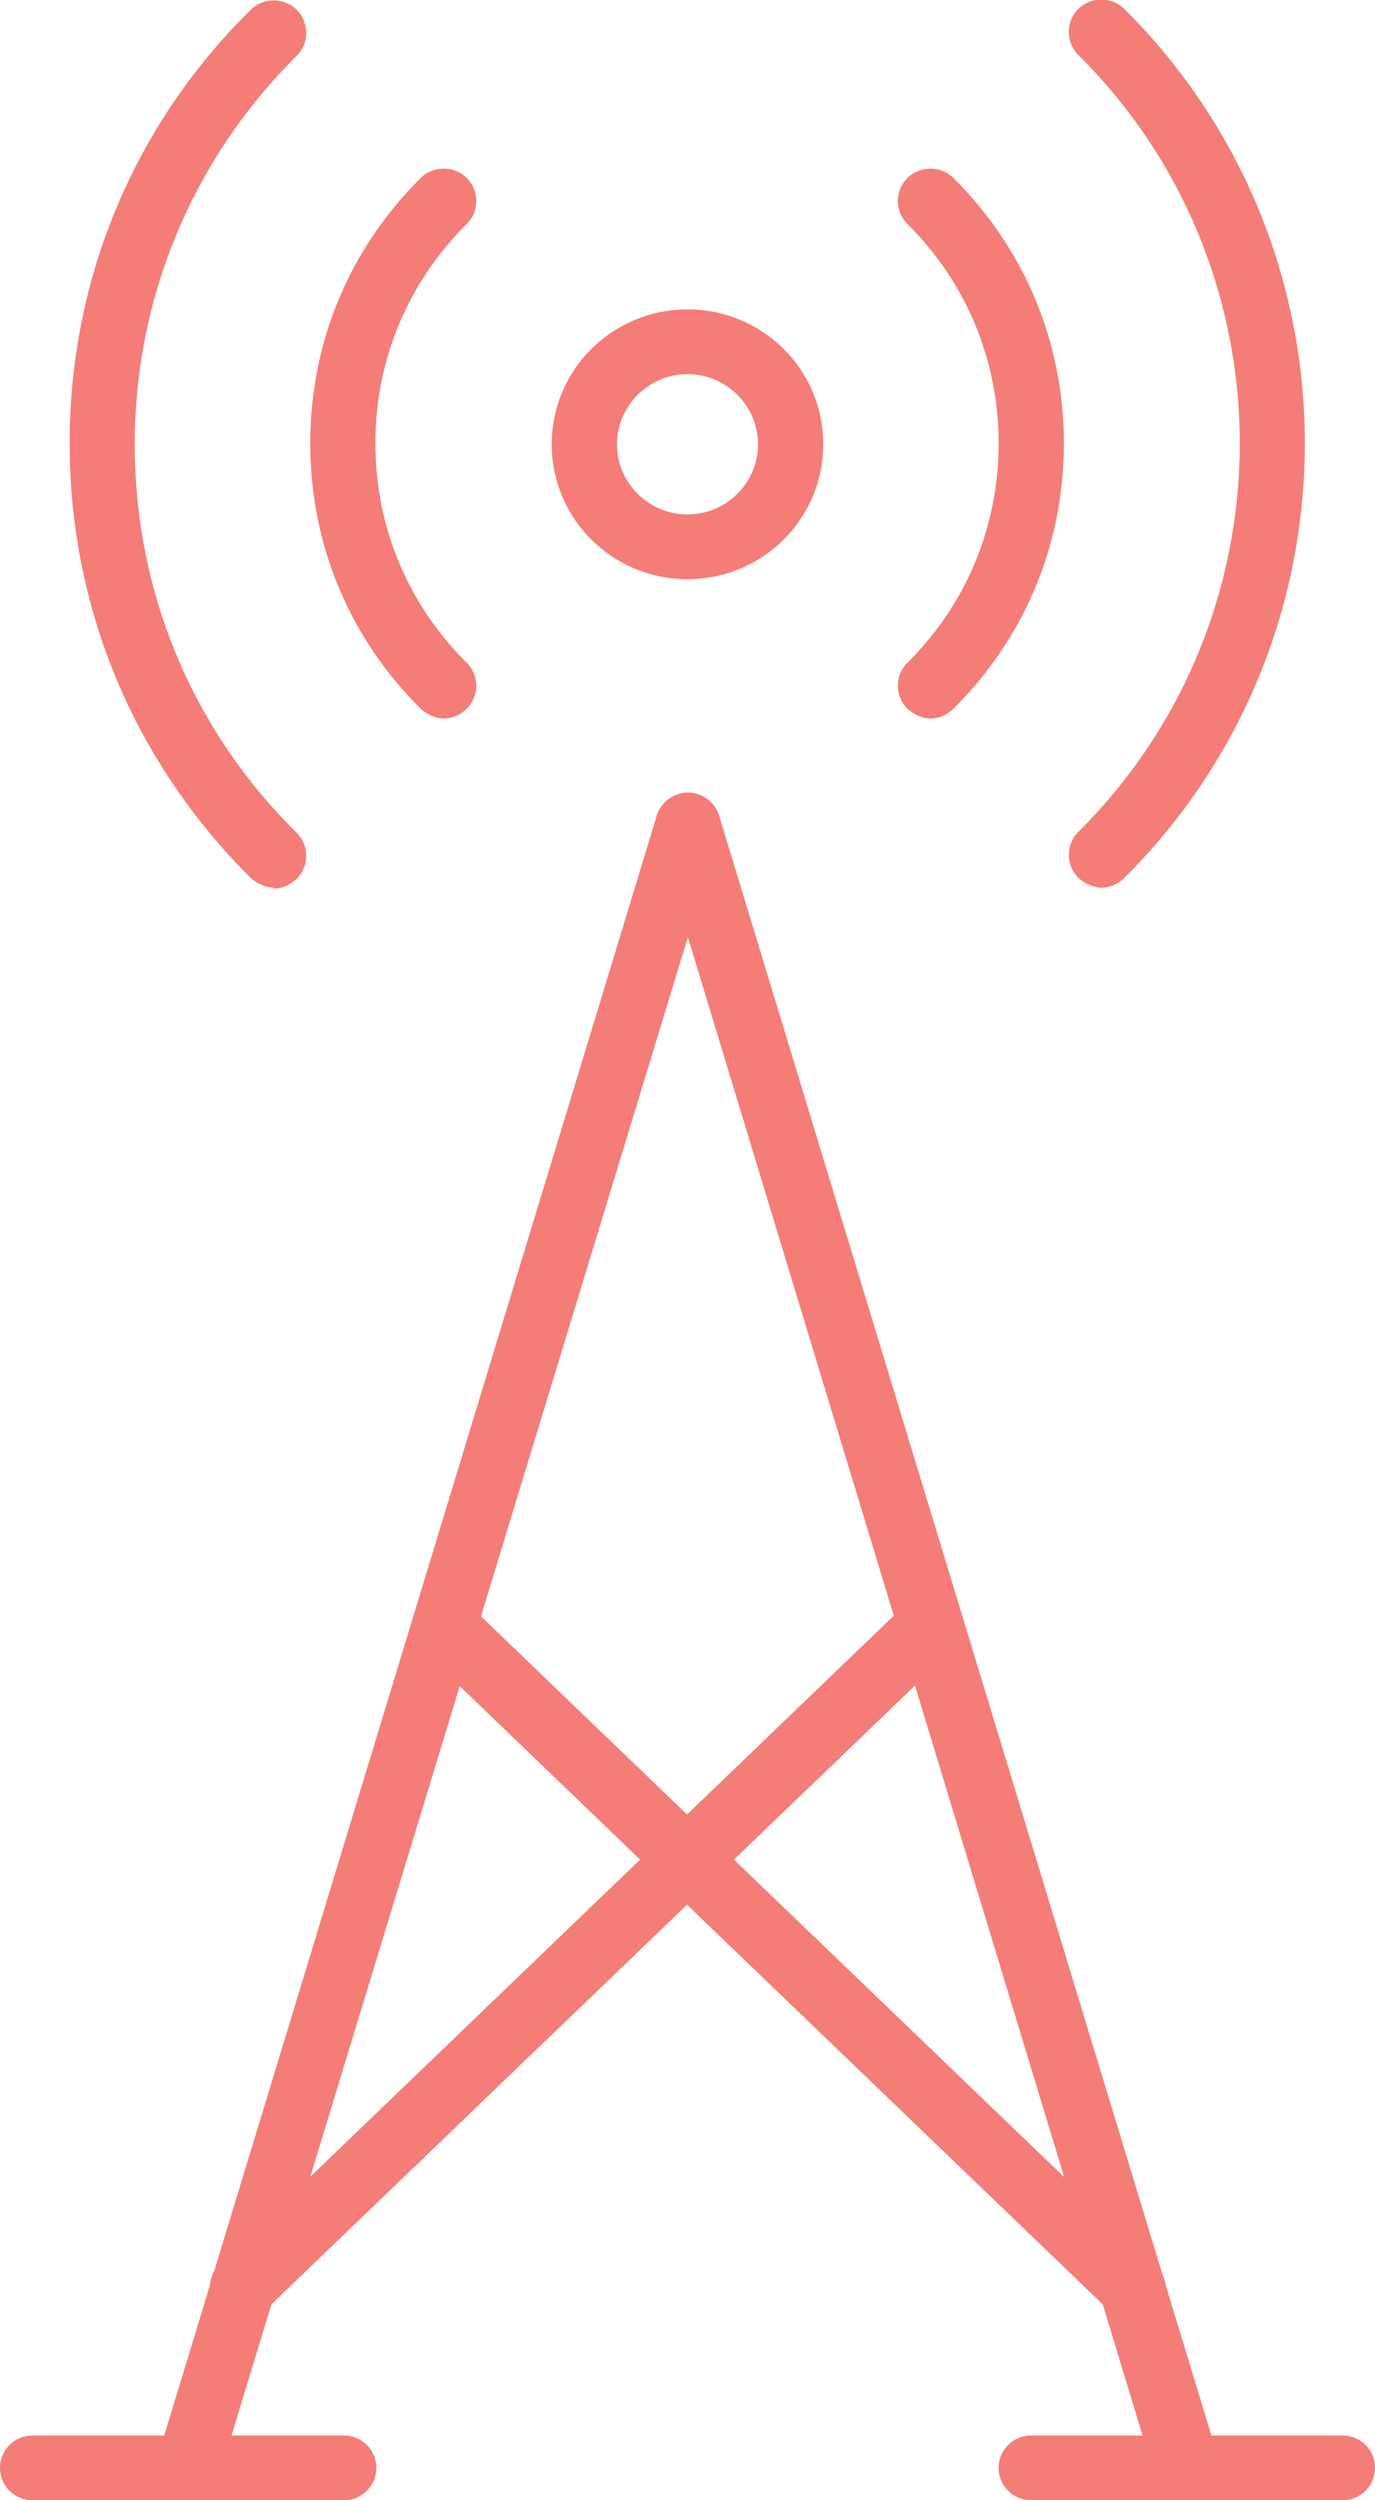 <svg width="11" height="20" viewBox="0 0 11 20" fill="none" xmlns="http://www.w3.org/2000/svg">
<g clip-path="url(#clip0_11_1784)">
<path d="M8.815 7.101C8.749 7.101 8.684 7.072 8.626 7.022C8.525 6.921 8.525 6.755 8.626 6.655C10.349 4.942 10.349 2.151 8.626 0.439C8.525 0.338 8.525 0.173 8.626 0.072C8.728 -0.029 8.894 -0.029 8.995 0.072C10.92 1.986 10.92 5.108 8.995 7.022C8.945 7.072 8.88 7.101 8.807 7.101H8.815Z" fill="#F47D77"/>
<path d="M2.193 7.101C2.128 7.101 2.063 7.072 2.005 7.022C1.071 6.094 0.557 4.863 0.557 3.547C0.557 2.23 1.071 1 2.005 0.079C2.106 -0.022 2.272 -0.022 2.374 0.079C2.475 0.18 2.475 0.345 2.374 0.446C1.541 1.273 1.078 2.381 1.078 3.554C1.078 4.727 1.534 5.835 2.374 6.662C2.475 6.763 2.475 6.928 2.374 7.029C2.323 7.079 2.258 7.108 2.186 7.108L2.193 7.101Z" fill="#F47D77"/>
<path d="M7.447 5.748C7.382 5.748 7.316 5.719 7.259 5.669C7.157 5.568 7.157 5.403 7.259 5.302C7.729 4.835 7.989 4.216 7.989 3.547C7.989 2.878 7.729 2.259 7.259 1.791C7.157 1.691 7.157 1.525 7.259 1.424C7.36 1.324 7.526 1.324 7.628 1.424C8.199 1.993 8.511 2.741 8.511 3.547C8.511 4.353 8.199 5.101 7.628 5.669C7.577 5.719 7.512 5.748 7.439 5.748H7.447Z" fill="#F47D77"/>
<path d="M3.553 5.748C3.488 5.748 3.423 5.719 3.365 5.669C2.793 5.101 2.482 4.353 2.482 3.547C2.482 2.741 2.793 1.993 3.365 1.424C3.466 1.324 3.633 1.324 3.734 1.424C3.836 1.525 3.836 1.691 3.734 1.791C3.264 2.259 3.003 2.878 3.003 3.547C3.003 4.216 3.264 4.835 3.734 5.302C3.836 5.403 3.836 5.568 3.734 5.669C3.684 5.719 3.618 5.748 3.546 5.748H3.553Z" fill="#F47D77"/>
<path d="M5.5 4.633C4.899 4.633 4.414 4.151 4.414 3.554C4.414 2.957 4.899 2.475 5.5 2.475C6.101 2.475 6.586 2.957 6.586 3.554C6.586 4.151 6.101 4.633 5.5 4.633ZM5.5 2.993C5.189 2.993 4.936 3.245 4.936 3.554C4.936 3.863 5.189 4.115 5.5 4.115C5.811 4.115 6.064 3.863 6.064 3.554C6.064 3.245 5.811 2.993 5.5 2.993Z" fill="#F47D77"/>
<path d="M1.505 20C1.505 20 1.455 20 1.433 19.986C1.295 19.942 1.216 19.799 1.259 19.662L5.254 6.525C5.297 6.388 5.442 6.309 5.58 6.353C5.717 6.396 5.797 6.54 5.753 6.676L1.751 19.813C1.715 19.928 1.614 20 1.498 20H1.505Z" fill="#F47D77"/>
<path d="M2.75 20H0.261C0.116 20 0 19.885 0 19.741C0 19.597 0.116 19.482 0.261 19.482H2.75C2.895 19.482 3.011 19.597 3.011 19.741C3.011 19.885 2.895 20 2.75 20Z" fill="#F47D77"/>
<path d="M9.495 20C9.386 20 9.278 19.928 9.241 19.813L5.254 6.676C5.211 6.54 5.29 6.396 5.428 6.353C5.565 6.309 5.71 6.388 5.753 6.525L9.748 19.669C9.791 19.806 9.712 19.95 9.574 19.993C9.553 20 9.524 20.007 9.502 20.007L9.495 20Z" fill="#F47D77"/>
<path d="M10.739 20H8.25C8.105 20 7.989 19.885 7.989 19.741C7.989 19.597 8.105 19.482 8.25 19.482H10.739C10.884 19.482 11 19.597 11 19.741C11 19.885 10.884 20 10.739 20Z" fill="#F47D77"/>
<path d="M9.061 18.561C8.995 18.561 8.93 18.54 8.88 18.489L3.372 13.194C3.271 13.094 3.264 12.928 3.372 12.827C3.474 12.727 3.64 12.719 3.741 12.827L9.249 18.122C9.35 18.223 9.357 18.389 9.249 18.489C9.198 18.54 9.126 18.568 9.061 18.568V18.561Z" fill="#F47D77"/>
<path d="M1.939 18.561C1.874 18.561 1.802 18.532 1.751 18.482C1.65 18.381 1.657 18.216 1.751 18.115L7.259 12.82C7.36 12.719 7.526 12.727 7.628 12.82C7.729 12.921 7.722 13.086 7.628 13.187L2.12 18.482C2.07 18.532 2.005 18.554 1.939 18.554V18.561Z" fill="#F47D77"/>
</g>
<defs>
<clipPath id="clip0_11_1784">
<rect width="11" height="20" fill="white"/>
</clipPath>
</defs>
</svg>
